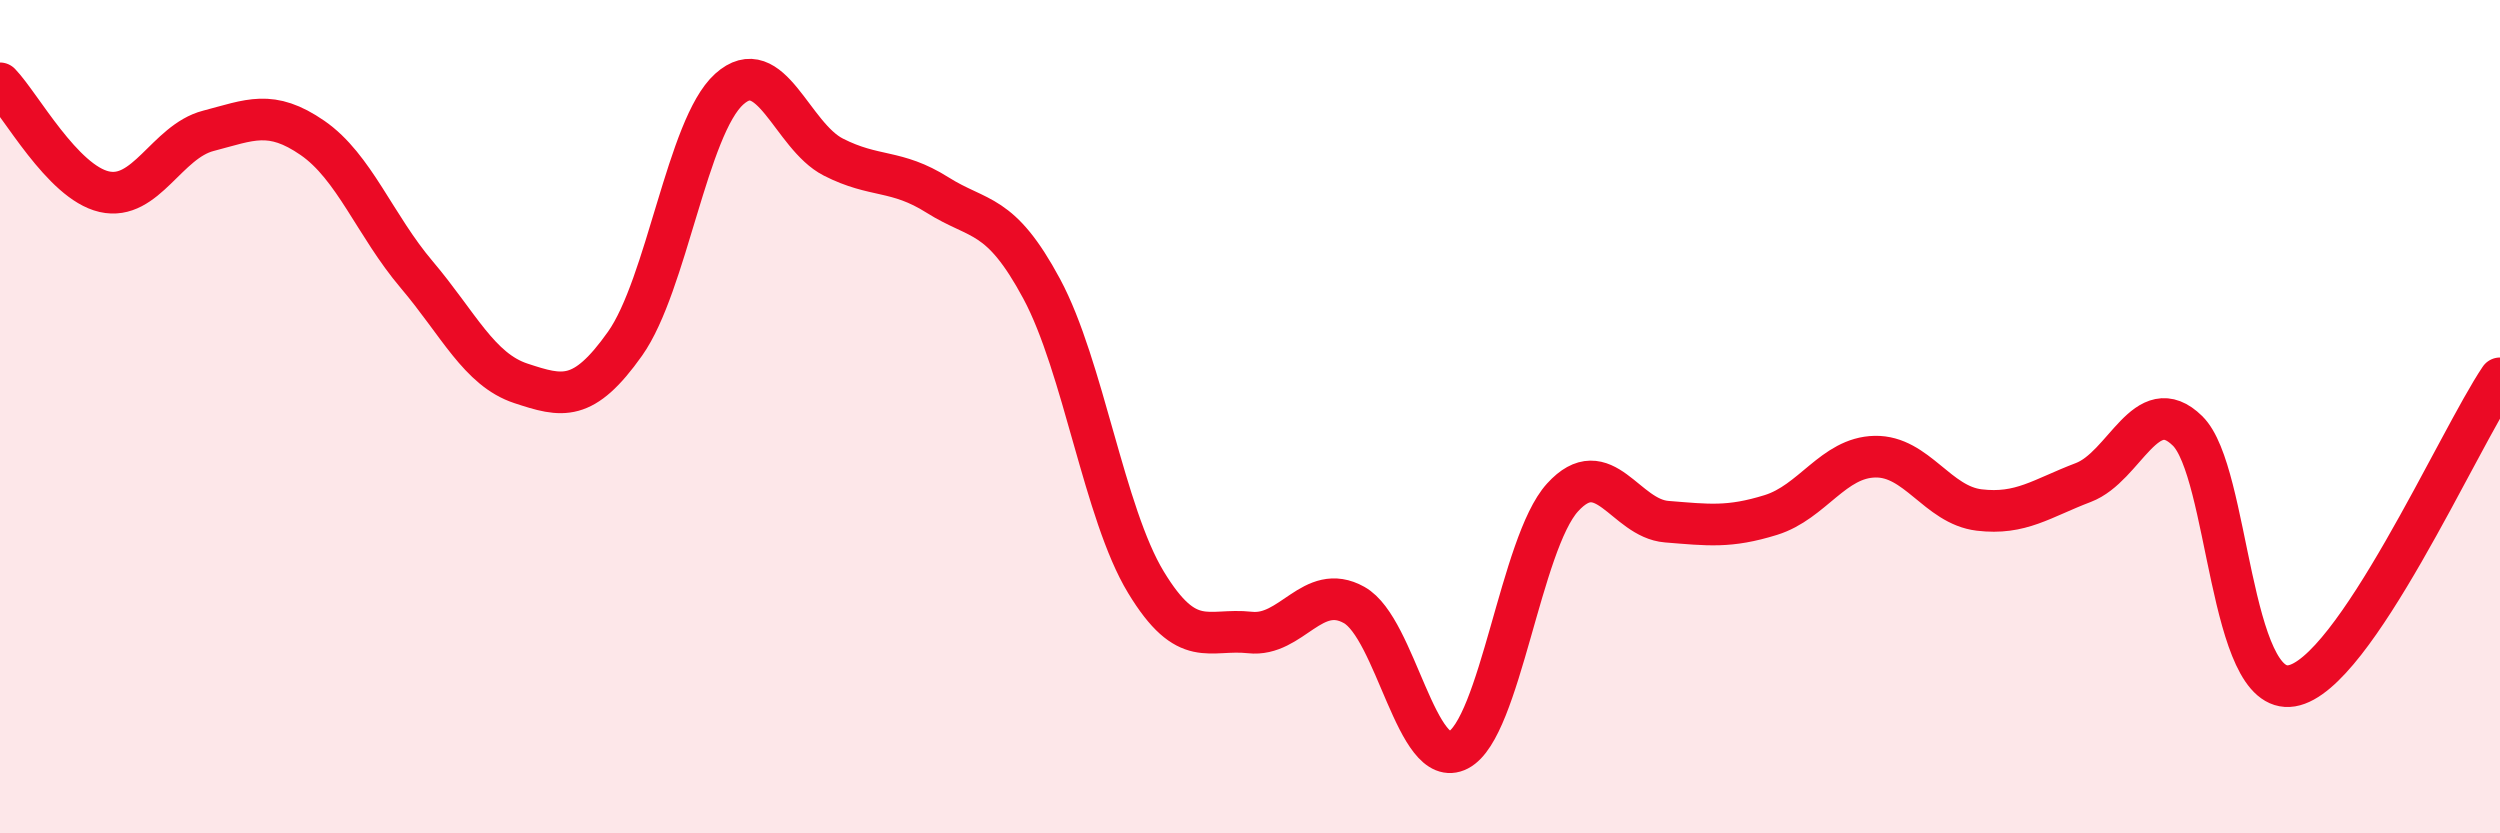 
    <svg width="60" height="20" viewBox="0 0 60 20" xmlns="http://www.w3.org/2000/svg">
      <path
        d="M 0,2 C 0.5,2.52 1.5,4.37 2.5,4.6 C 3.5,4.83 4,3.4 5,3.14 C 6,2.88 6.5,2.62 7.5,3.31 C 8.5,4 9,5.41 10,6.59 C 11,7.77 11.5,8.87 12.5,9.2 C 13.5,9.53 14,9.66 15,8.25 C 16,6.84 16.5,3.04 17.5,2.14 C 18.5,1.24 19,3.26 20,3.77 C 21,4.28 21.5,4.05 22.5,4.68 C 23.5,5.31 24,5.07 25,6.93 C 26,8.79 26.5,12.32 27.5,13.97 C 28.5,15.62 29,15.07 30,15.18 C 31,15.29 31.5,13.96 32.5,14.52 C 33.5,15.08 34,18.52 35,18 C 36,17.48 36.5,13.04 37.5,11.94 C 38.5,10.84 39,12.44 40,12.52 C 41,12.6 41.5,12.67 42.5,12.36 C 43.5,12.05 44,10.98 45,10.96 C 46,10.94 46.5,12.12 47.5,12.24 C 48.5,12.36 49,11.96 50,11.58 C 51,11.2 51.5,9.36 52.5,10.34 C 53.5,11.32 53.5,16.71 55,16.46 C 56.5,16.21 59,10.56 60,9.08L60 20L0 20Z"
        fill="#EB0A25"
        opacity="0.1"
        stroke-linecap="round"
        stroke-linejoin="round"
      />
      <path
        d="M 0,2 C 0.5,2.52 1.5,4.37 2.5,4.6 C 3.5,4.83 4,3.4 5,3.14 C 6,2.88 6.5,2.62 7.5,3.31 C 8.5,4 9,5.41 10,6.59 C 11,7.77 11.5,8.87 12.5,9.2 C 13.5,9.53 14,9.66 15,8.25 C 16,6.84 16.5,3.04 17.5,2.14 C 18.5,1.24 19,3.26 20,3.77 C 21,4.28 21.5,4.05 22.5,4.68 C 23.5,5.31 24,5.07 25,6.93 C 26,8.79 26.5,12.32 27.5,13.97 C 28.5,15.62 29,15.07 30,15.18 C 31,15.29 31.5,13.96 32.5,14.52 C 33.5,15.08 34,18.52 35,18 C 36,17.48 36.5,13.04 37.5,11.94 C 38.5,10.84 39,12.44 40,12.52 C 41,12.6 41.5,12.67 42.5,12.36 C 43.5,12.05 44,10.98 45,10.96 C 46,10.94 46.5,12.12 47.5,12.24 C 48.5,12.36 49,11.96 50,11.58 C 51,11.2 51.5,9.36 52.5,10.34 C 53.5,11.32 53.5,16.71 55,16.46 C 56.5,16.21 59,10.56 60,9.08"
        stroke="#EB0A25"
        stroke-width="1"
        fill="none"
        stroke-linecap="round"
        stroke-linejoin="round"
      />
    </svg>
  